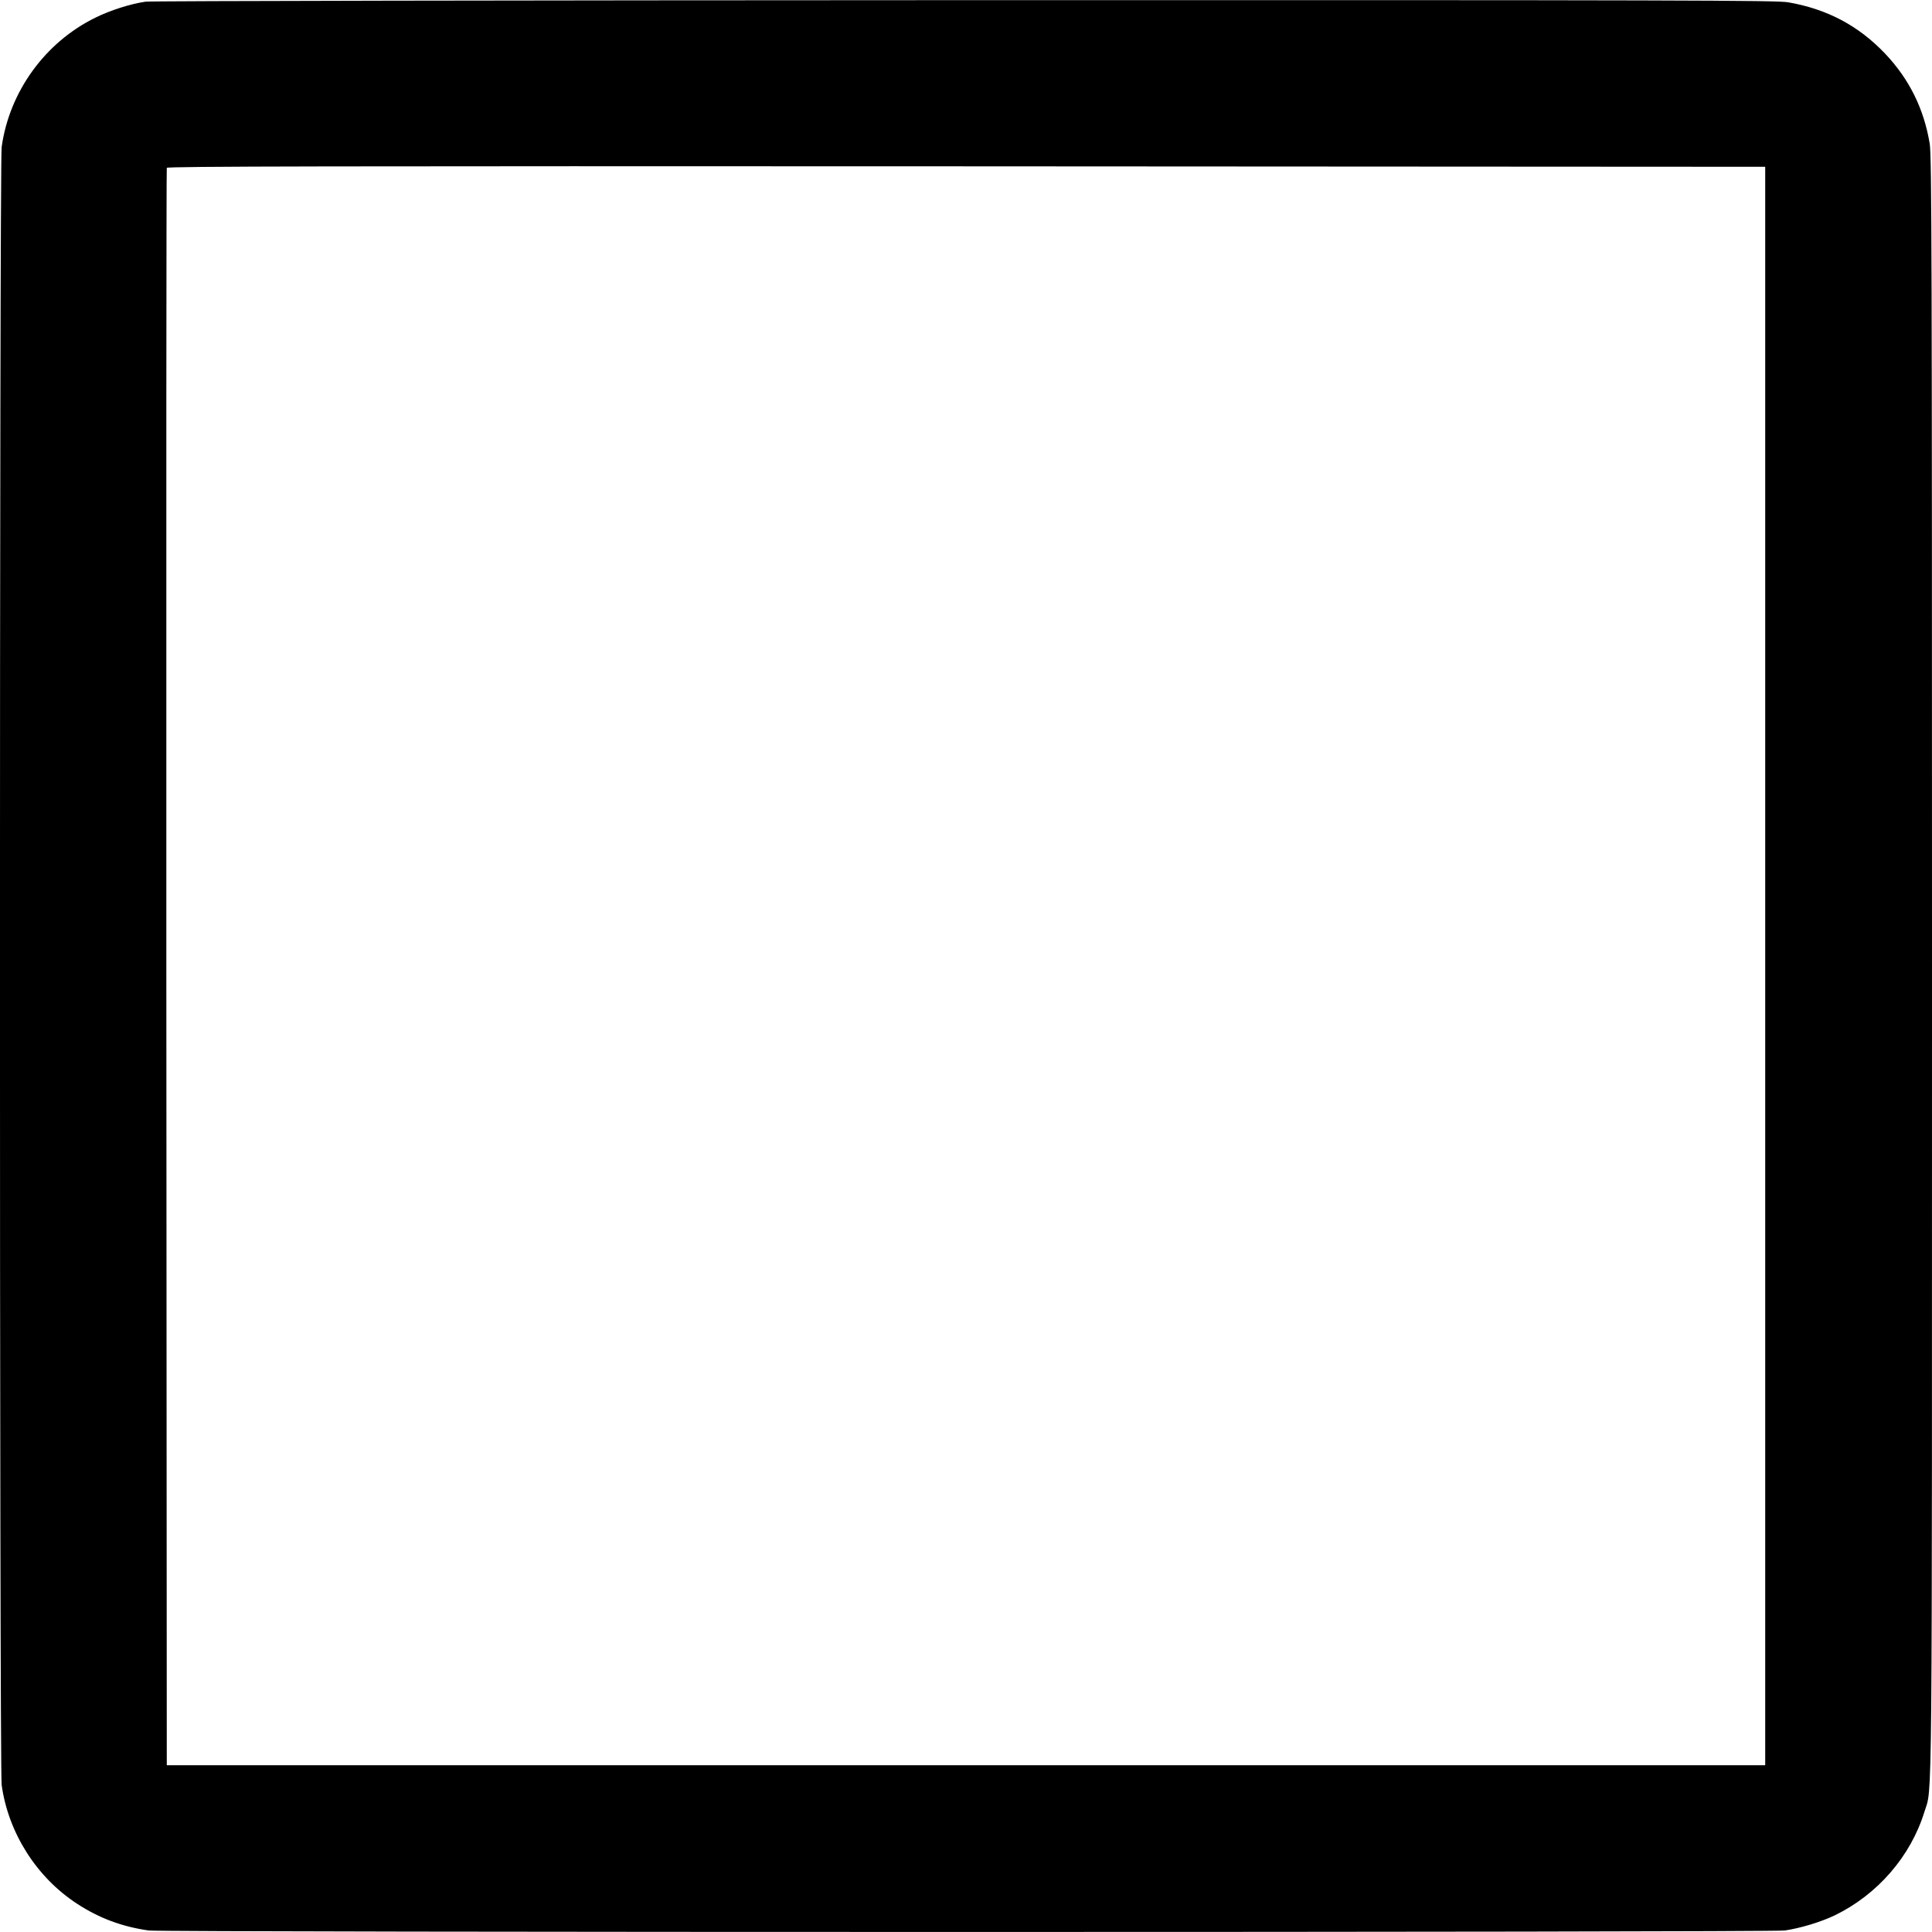 <?xml version="1.0" standalone="no"?>
<!DOCTYPE svg PUBLIC "-//W3C//DTD SVG 20010904//EN"
 "http://www.w3.org/TR/2001/REC-SVG-20010904/DTD/svg10.dtd">
<svg version="1.0" xmlns="http://www.w3.org/2000/svg"
 width="1280pt" height="1280pt" viewBox="0 0 1280 1280"
 preserveAspectRatio="xMidYMid meet">
<g transform="translate(0,1280) scale(0.1,-0.1)"
fill="#000000" stroke="none">
<path d="M965 12789 c-99 -14 -234 -57 -333 -106 -333 -163 -570 -490 -621
-857 -15 -109 -15 -10743 0 -10852 44 -317 231 -612 500 -787 145 -95 298
-152 474 -177 97 -13 10744 -13 10840 0 102 15 238 56 330 100 283 137 504
391 595 687 53 172 50 -180 50 5603 0 4692 -2 5366 -15 5447 -38 231 -135 428
-295 597 -177 186 -384 296 -644 341 -79 13 -676 15 -5455 14 -2957 -1 -5393
-5 -5426 -10z m10730 -6389 l0 -5295 -5295 0 -5295 0 -3 5285 c-1 2907 0 5291
3 5298 3 10 1068 12 5297 10 l5293 -3 0 -5295z"/>
</g>
</svg>
